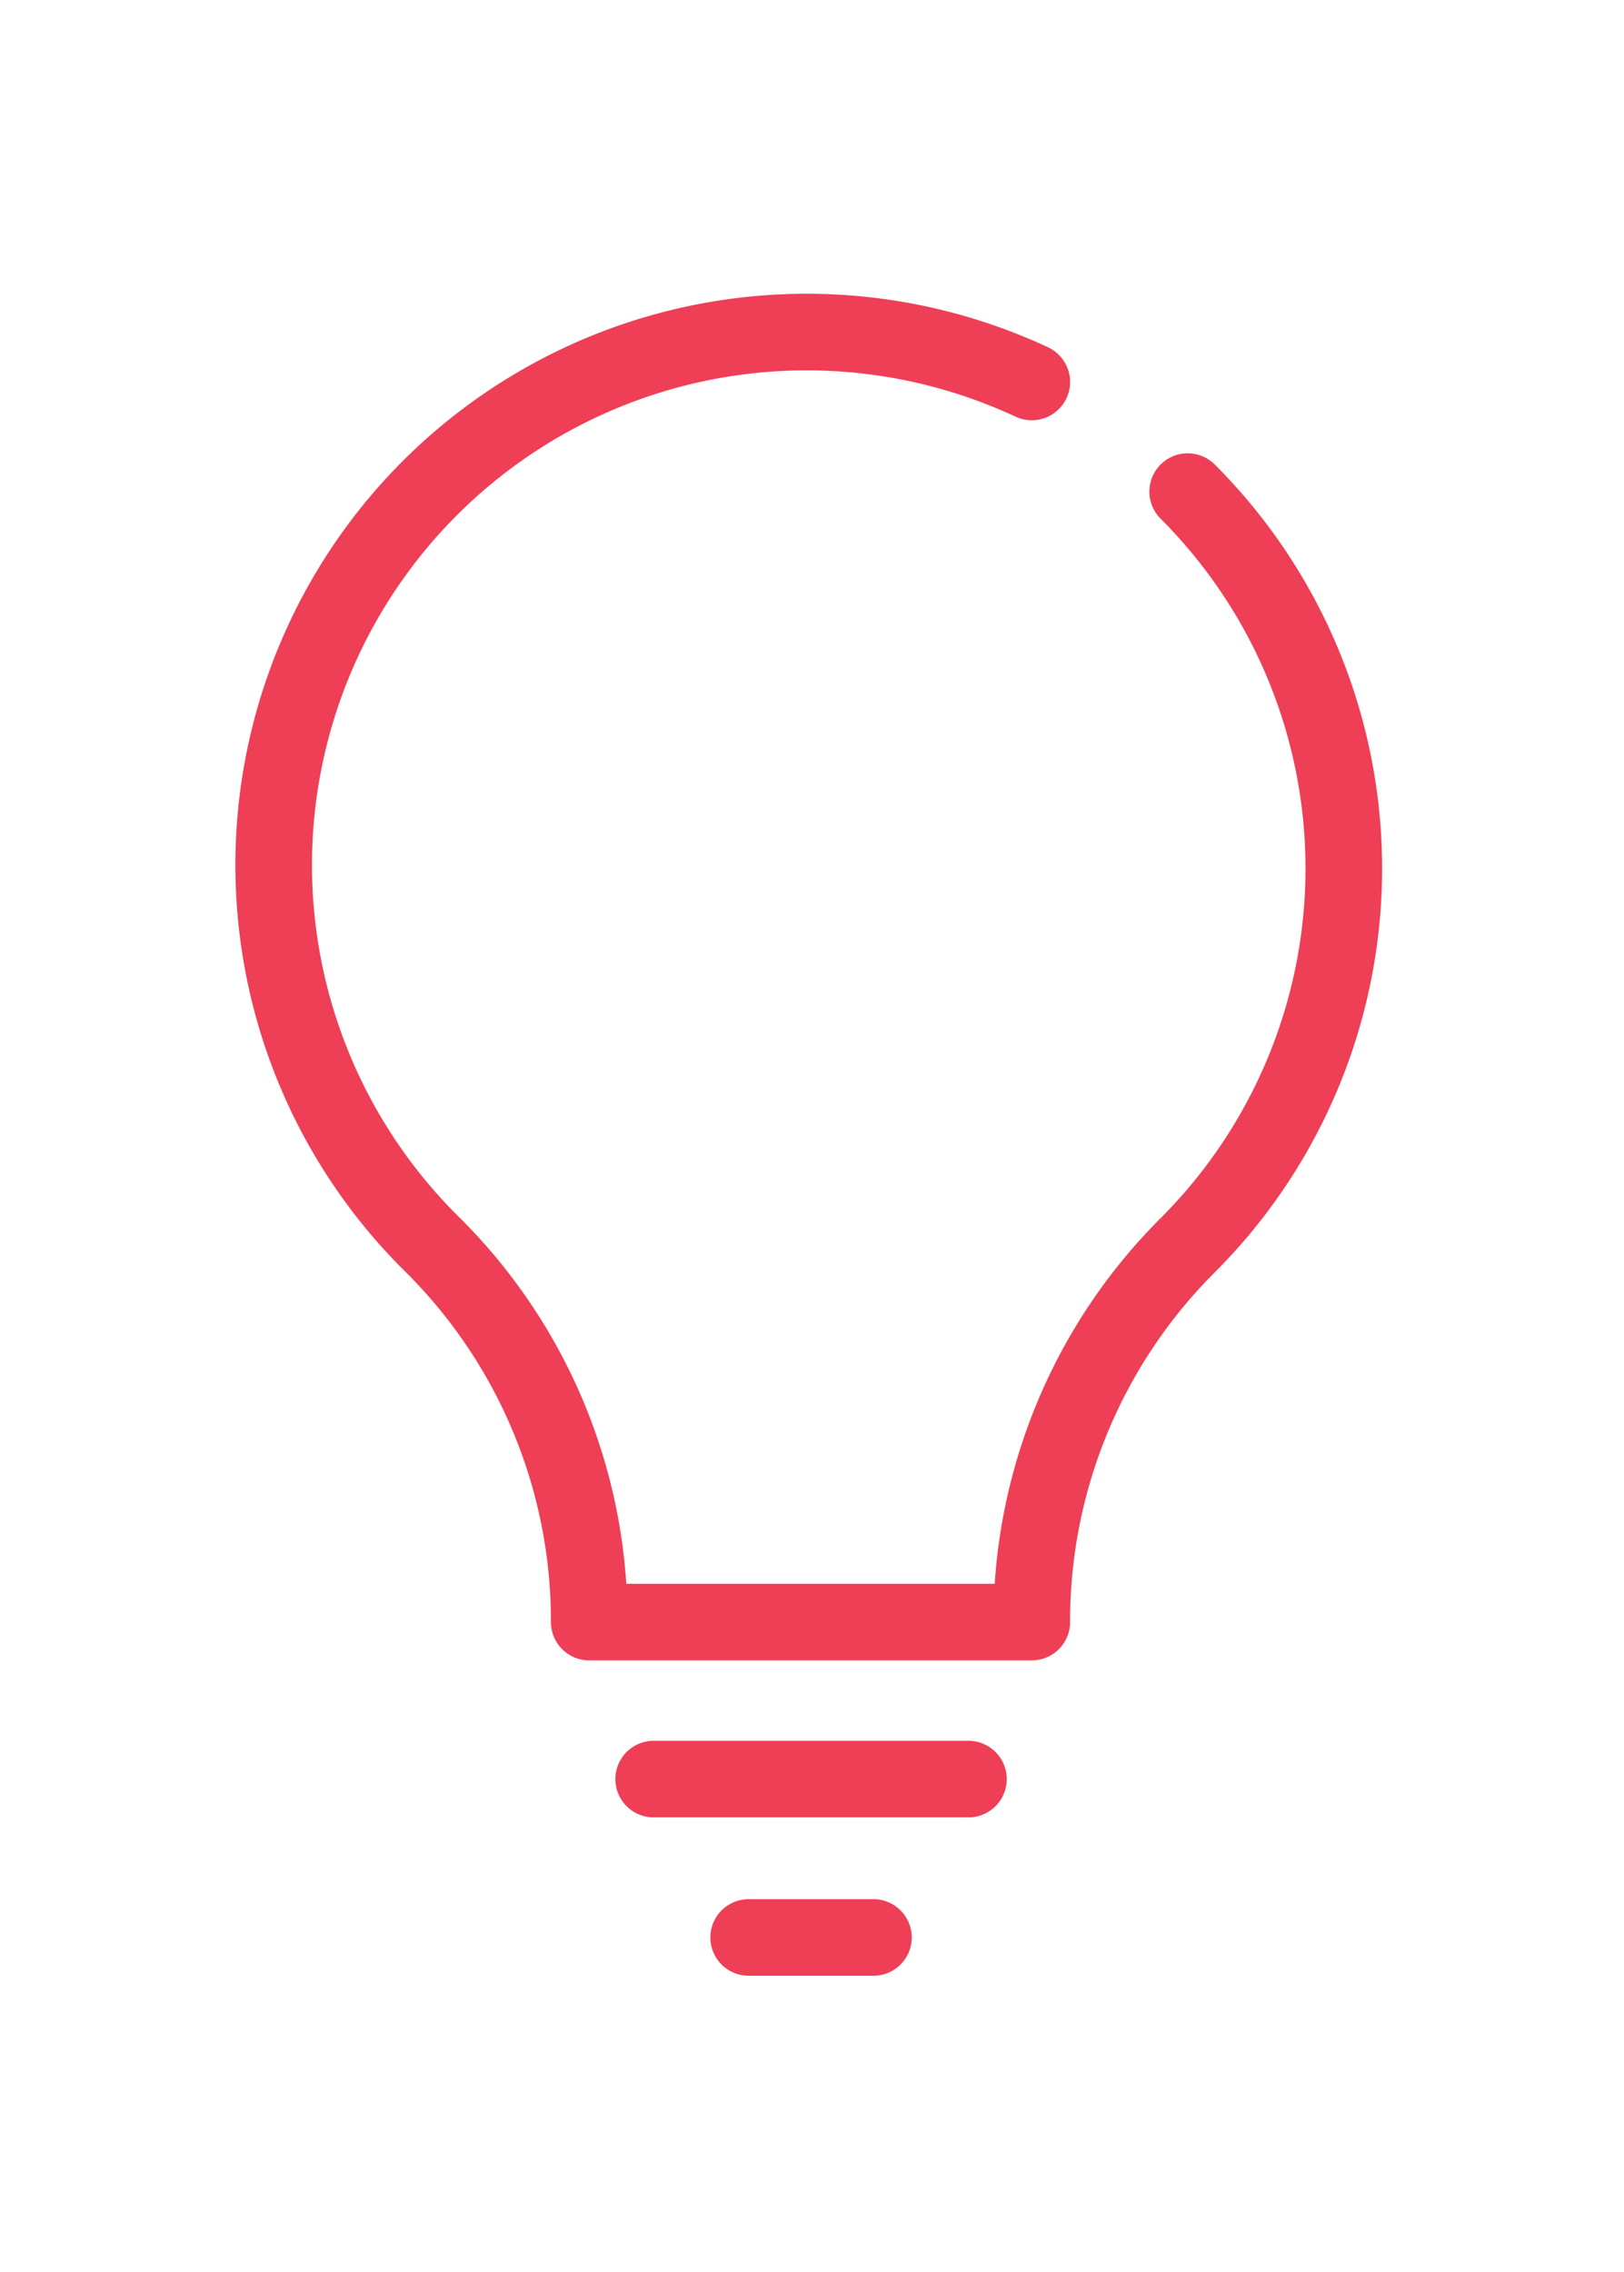 <svg id="Layer_1" data-name="Layer 1" xmlns="http://www.w3.org/2000/svg" viewBox="0 0 60 83.92"><defs><style>.cls-1{fill:none;stroke:#ee3f56;stroke-linecap:round;stroke-linejoin:round;stroke-width:2.83px;}</style></defs><path class="cls-1" d="M38.12,14.11A19.69,19.69,0,0,0,16,46a19.59,19.59,0,0,1,5.77,13.92H38.12A19.62,19.62,0,0,1,43.88,46a19.68,19.68,0,0,0,0-27.84"/><path class="cls-1" d="M24.15,65.72H35.78"/><path class="cls-1" d="M27.66,71.57h4.61"/></svg>